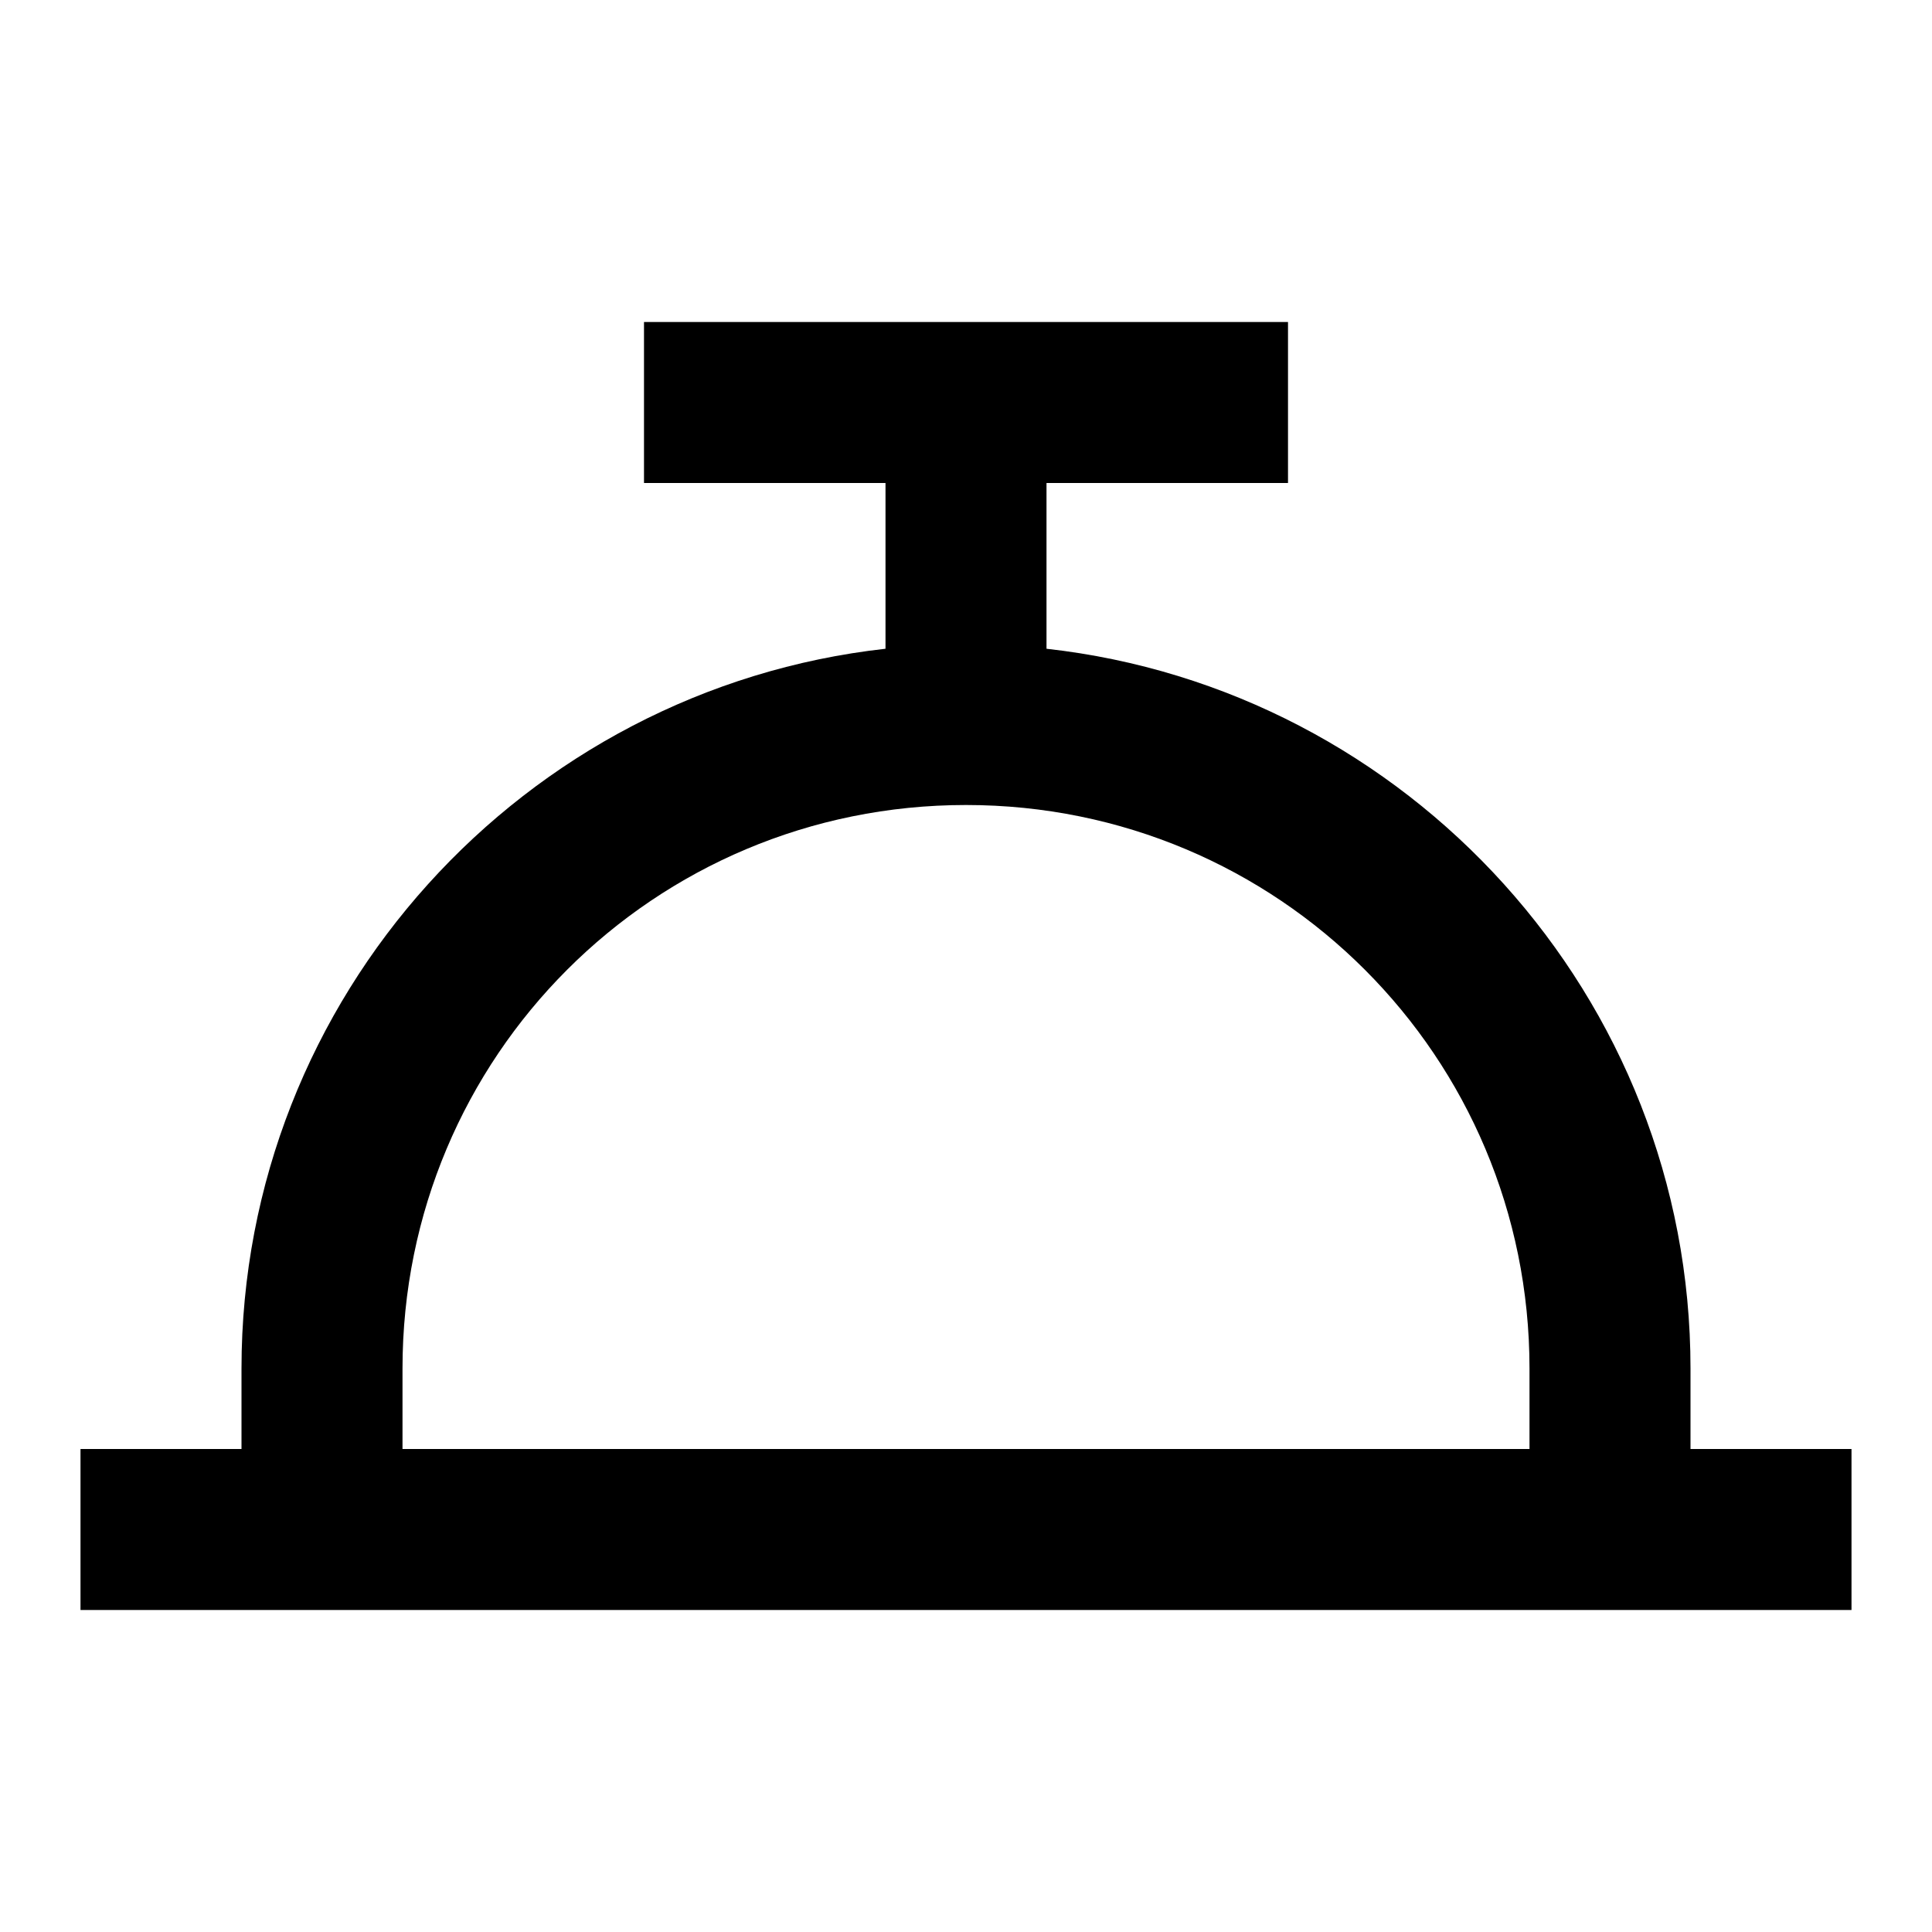 <?xml version="1.0" encoding="UTF-8"?>
<svg xmlns="http://www.w3.org/2000/svg" id="svg16" height="16" viewBox="0 0 24 24" width="16">
  <path id="path872" d="m8 4v2h3v2.059c-4.49.5-8 4.321-8 8.941v1h-2v2h22v-2h-2v-1c0-4.62-3.51-8.441-8-8.941v-2.059h3v-2zm4 6c3.878 0 7 3.122 7 7v1h-14v-1c0-3.878 3.122-7 7-7z" paint-order="fill markers stroke"></path>
</svg>
